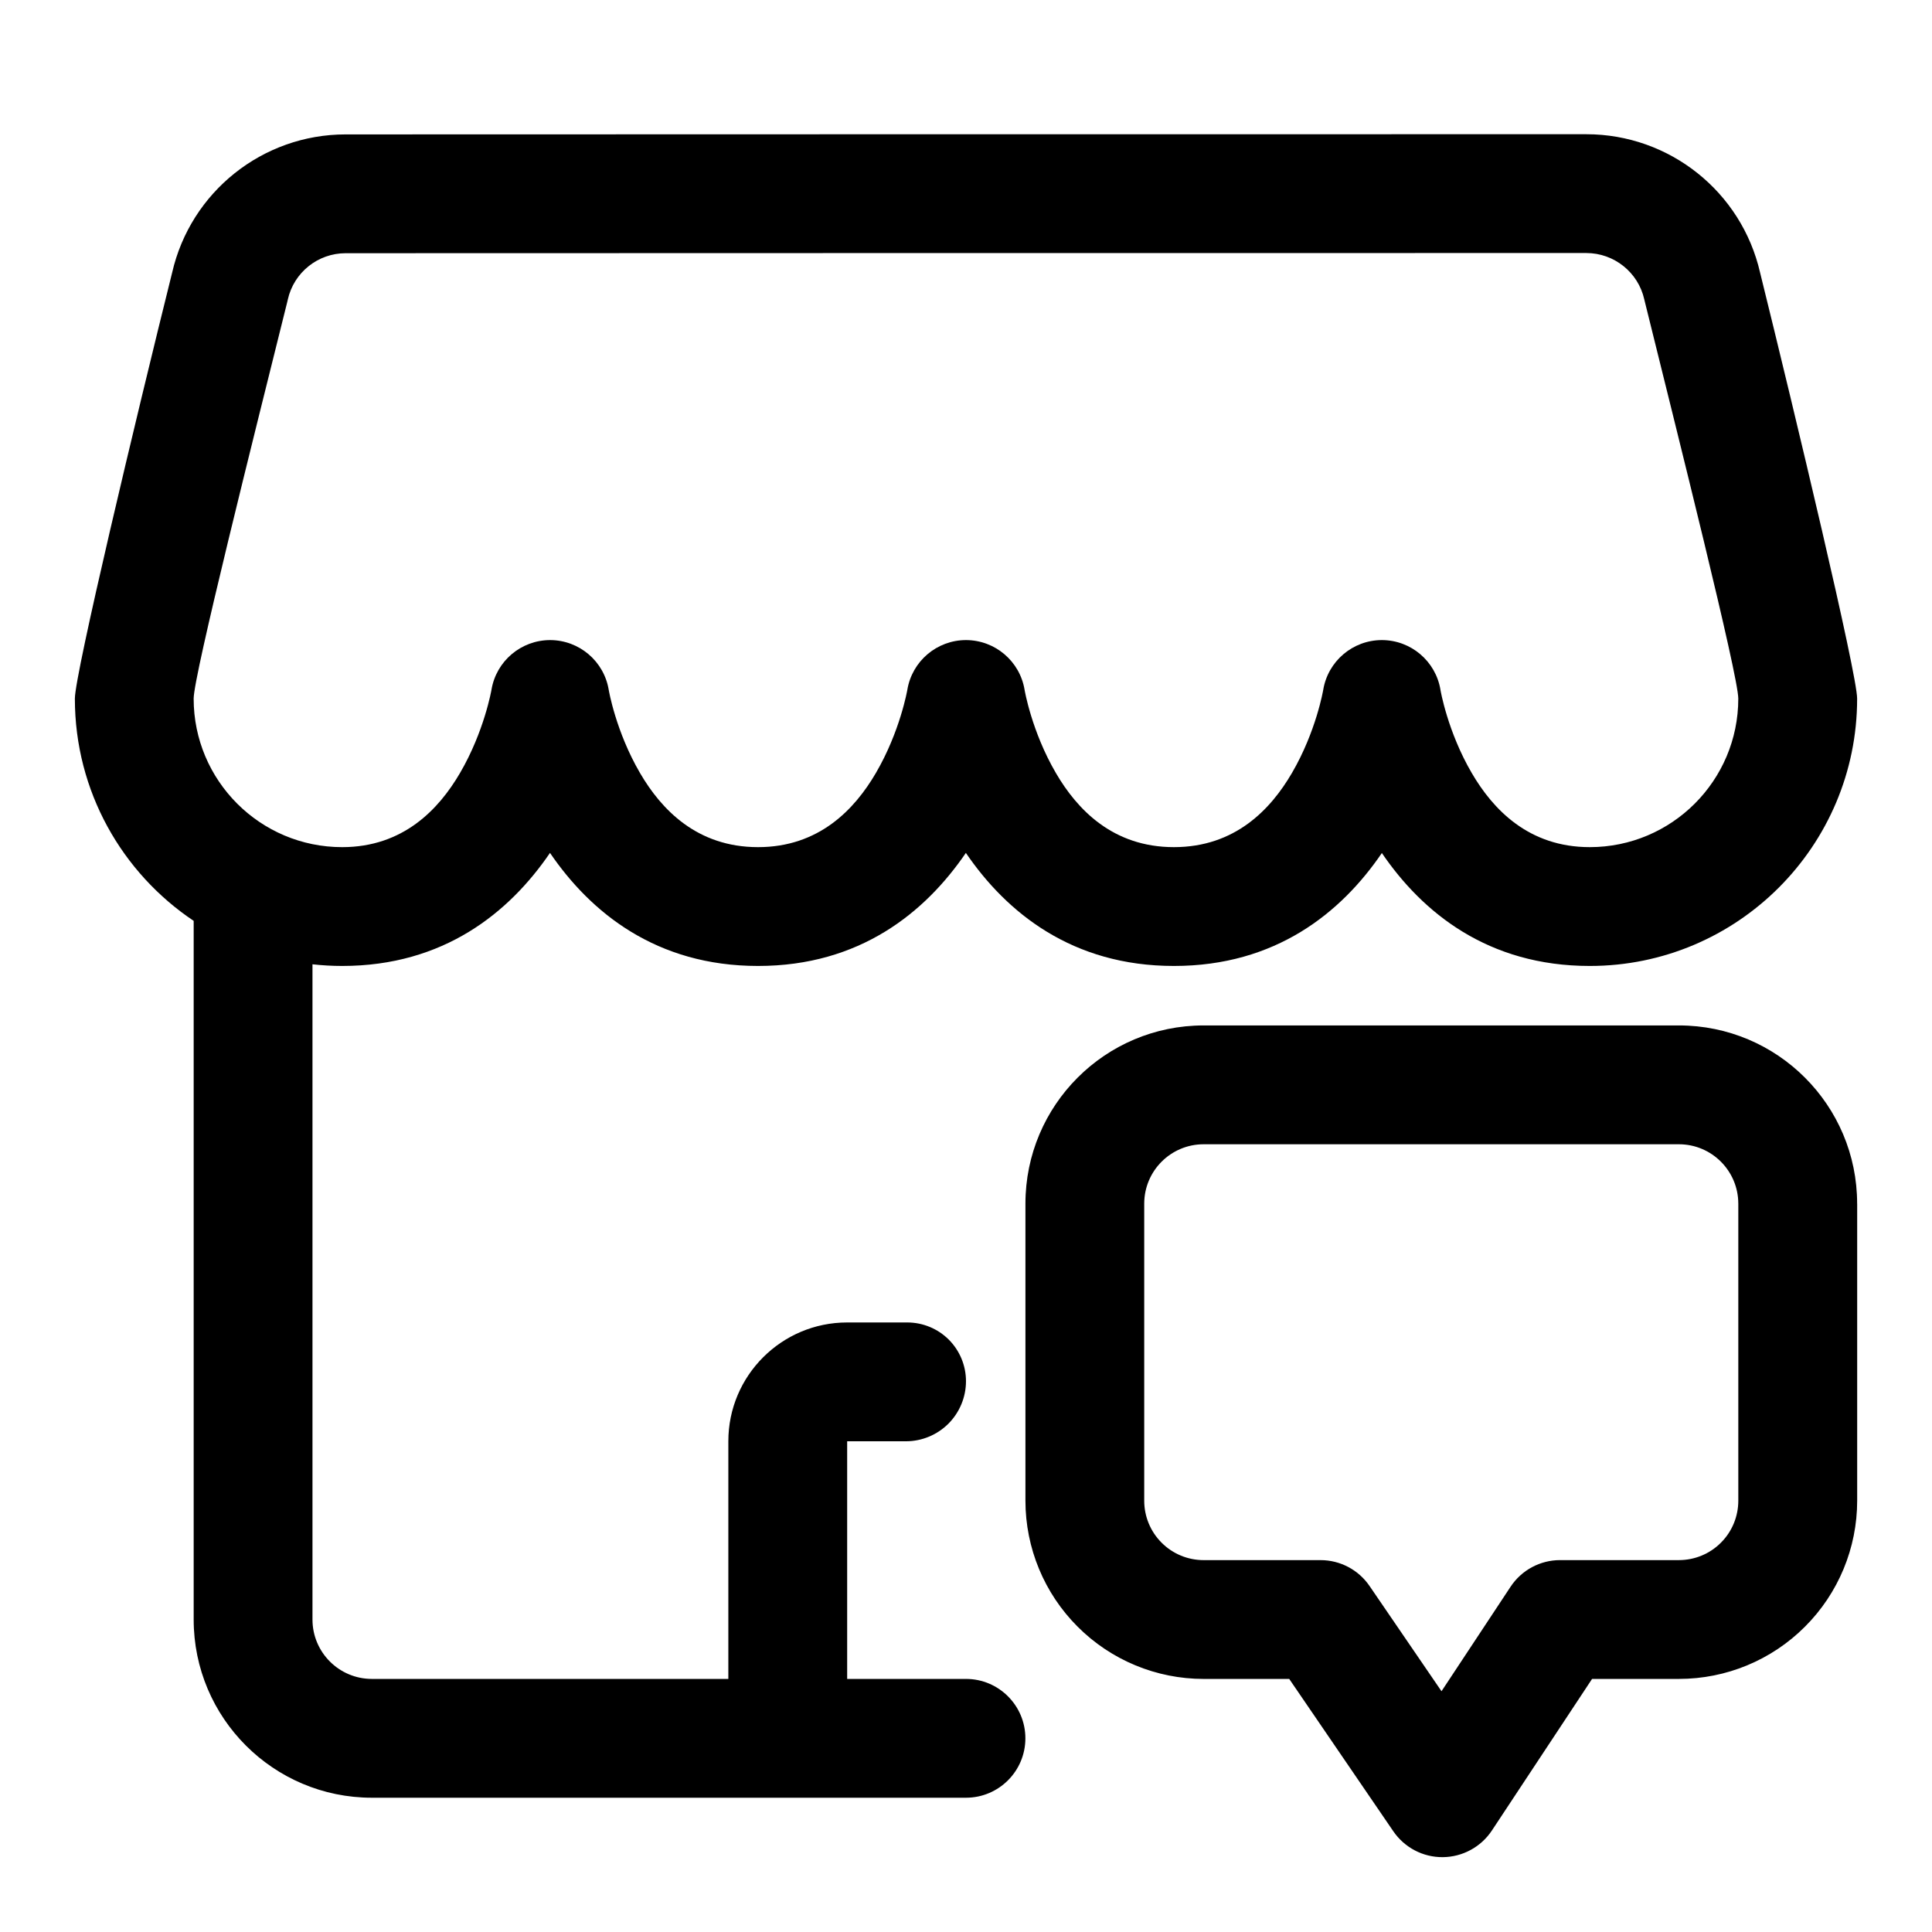<?xml version="1.0" encoding="UTF-8"?>
<!-- Uploaded to: SVG Find, www.svgrepo.com, Generator: SVG Find Mixer Tools -->
<svg fill="#000000" width="800px" height="800px" version="1.1" viewBox="144 144 512 512" xmlns="http://www.w3.org/2000/svg">
 <path d="m636.16 462.98c0-26.086-21.145-47.23-47.23-47.23h-125.95c-26.086 0-47.23 21.145-47.23 47.23v78.719c0 12.531 4.977 24.547 13.84 33.395 8.848 8.863 20.859 13.84 33.395 13.84h22.672s27.582 40.367 27.582 40.367c2.961 4.328 7.871 6.91 13.113 6.863 5.242-0.047 10.125-2.691 13.02-7.07l26.543-40.164h23.02c12.531 0 24.547-4.977 33.395-13.84 8.863-8.848 13.84-20.859 13.84-33.395v-78.719zm-440.83-74.941c-18.988-12.707-31.488-34.352-31.488-58.898 0-6.551 16.281-74.707 25.773-112.87 4.894-21.426 23.977-36.652 45.973-36.652 68.359-0.047 260.45-0.047 328.81-0.047 22.043 0 41.141 15.242 46.051 36.699 9.43 38.164 25.711 106.34 25.711 112.87 0 39.094-31.738 70.848-70.848 70.848-26.969 0-44.336-14.121-55.105-29.93-10.77 15.809-28.133 29.93-55.105 29.93-26.984 0-44.352-14.152-55.137-29.961-10.785 15.809-28.148 29.961-55.074 29.961-26.984 0-44.352-14.152-55.137-29.961-10.785 15.809-28.148 29.961-55.074 29.961-2.66 0-5.289-0.156-7.871-0.441v173.64c0 8.691 7.055 15.742 15.742 15.742h94.465v-62.977c0-17.383 14.105-31.488 31.488-31.488h15.934c4.125 0 8.078 1.637 11.004 4.551 2.914 2.93 4.551 6.879 4.551 11.004v0.016c0 4.219-1.684 8.266-4.66 11.258-2.992 2.977-7.039 4.66-11.258 4.66h-15.57v62.977h31.488c8.691 0 15.742 7.055 15.742 15.742 0 8.691-7.055 15.742-15.742 15.742h-157.44c-26.086 0-47.23-21.145-47.23-47.23v-185.15zm409.34 74.941v78.719c0 4.172-1.652 8.188-4.613 11.133-2.945 2.961-6.957 4.613-11.133 4.613h-31.488c-5.289 0-10.219 2.66-13.129 7.07l-18.293 27.68-19.066-27.883c-2.93-4.297-7.793-6.863-12.988-6.863h-30.984c-4.172 0-8.188-1.652-11.133-4.613-2.961-2.945-4.613-6.957-4.613-11.133v-78.719c0-8.691 7.055-15.742 15.742-15.742h125.95c8.691 0 15.742 7.055 15.742 15.742zm-78.926-136.14c-1.242-7.606-7.824-13.211-15.539-13.211-7.715 0-14.297 5.606-15.539 13.211 0 0-1.859 11.004-8.297 22.027-5.621 9.637-15.066 19.633-31.27 19.633-16.199 0-25.648-9.996-31.27-19.633-6.438-11.02-8.297-22.027-8.297-22.027-1.242-7.606-7.809-13.195-15.523-13.211-7.715 0-14.297 5.574-15.555 13.18 0 0-1.891 11.02-8.344 22.059-5.621 9.621-15.066 19.633-31.219 19.633-16.199 0-25.648-9.996-31.27-19.633-6.438-11.02-8.297-22.027-8.297-22.027-1.242-7.606-7.809-13.195-15.523-13.211-7.715 0-14.297 5.574-15.555 13.18 0 0-1.891 11.02-8.344 22.059-5.621 9.621-15.066 19.633-31.219 19.633-21.727 0-39.359-17.633-39.359-39.359 0-6.125 16.012-69.762 24.875-105.41 0.016-0.109 0.047-0.234 0.078-0.363 1.605-7.164 7.965-12.266 15.32-12.266h0.016c68.344-0.047 260.44-0.047 328.78-0.047 7.367 0 13.762 5.117 15.367 12.312 0.031 0.109 0.047 0.219 0.078 0.332 8.816 35.66 24.828 99.312 24.828 105.44 0 21.727-17.633 39.359-39.359 39.359-16.199 0-25.648-9.996-31.27-19.633-6.438-11.02-8.297-22.027-8.297-22.027z" fill-rule="evenodd"/>
</svg>